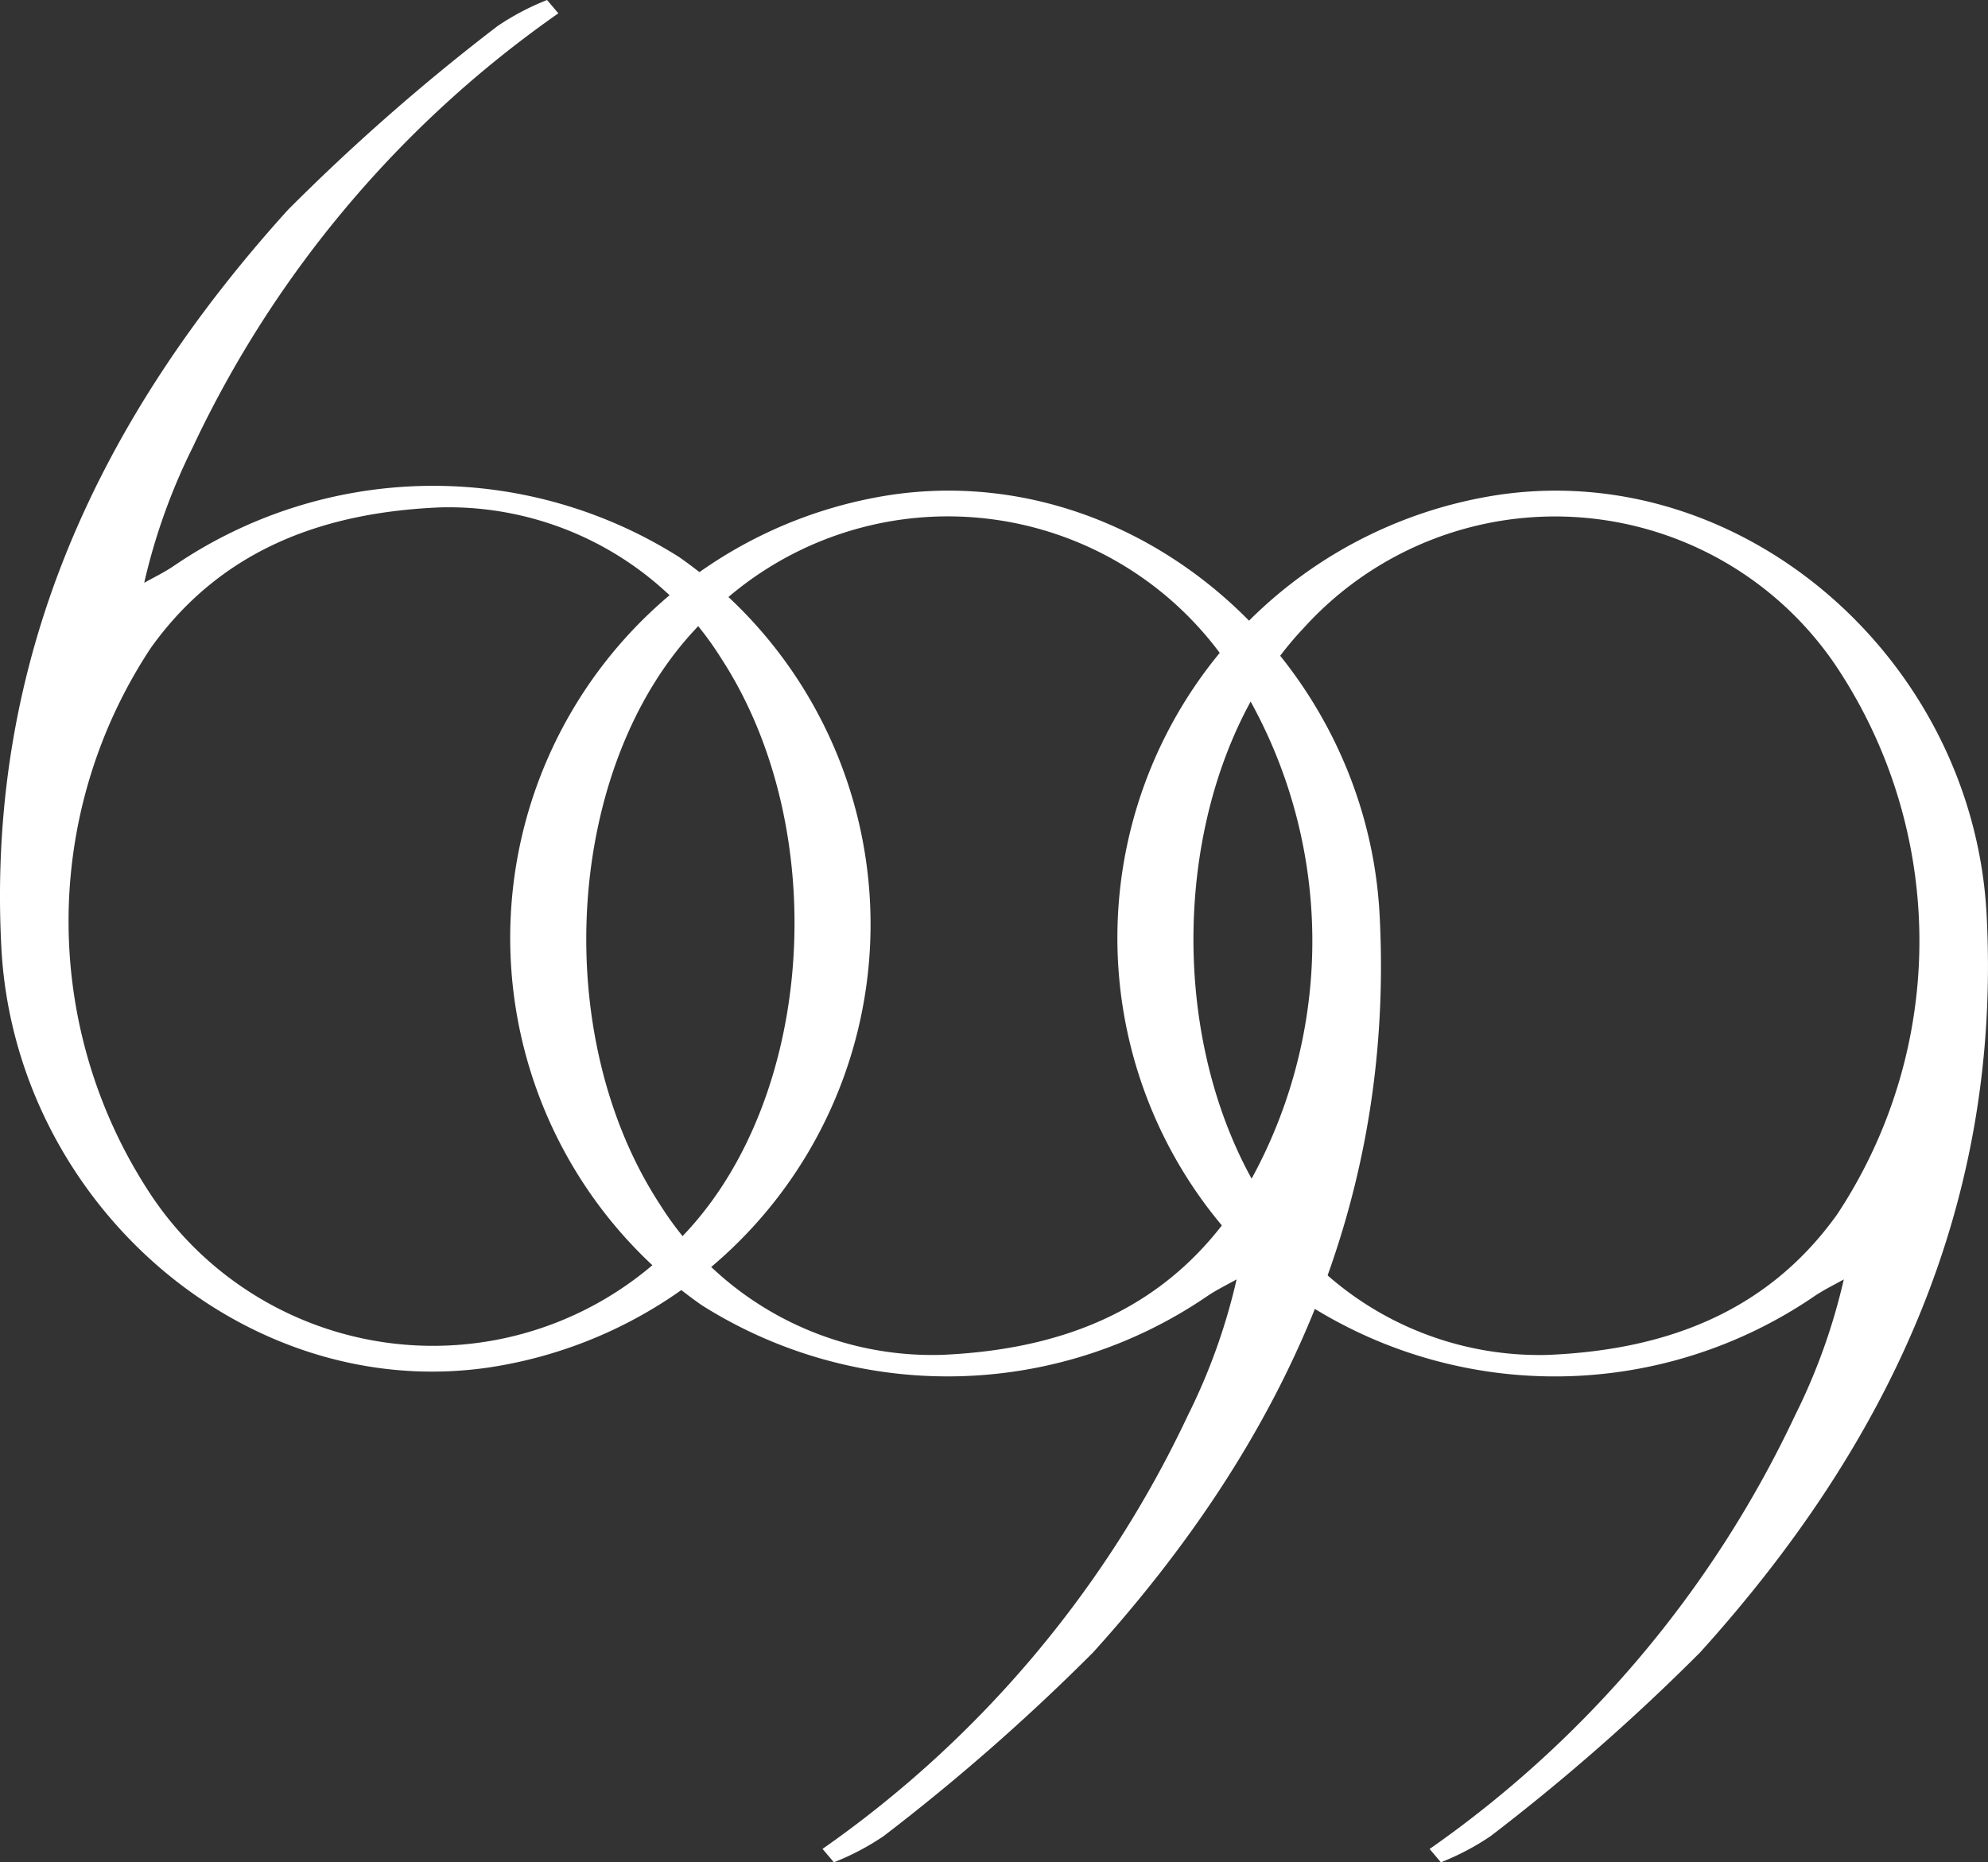 <svg id="Group_1391" data-name="Group 1391" xmlns="http://www.w3.org/2000/svg" xmlns:xlink="http://www.w3.org/1999/xlink" width="70.152" height="65.729" viewBox="0 0 70.152 65.729">
  <rect x="0" y="0" width="70.152" height="65.729" fill="#333333" stroke="none"/>
  <defs>
    <clipPath id="clip-path">
      <rect id="Rectangle_563" data-name="Rectangle 563" width="70.152" height="65.729" fill="#fff"/>
    </clipPath>
  </defs>
  <g id="Group_1388" data-name="Group 1388" clip-path="url(#clip-path)">
    <path id="Path_383" data-name="Path 383" d="M98.409,110.5c4.008-.168,7.673-1.41,10.21-4.954a17.488,17.488,0,0,0-.055-19.392A11.958,11.958,0,0,0,89.8,84.837c-4.616,4.868-5.23,14.314-1.306,20.338a11.347,11.347,0,0,0,9.911,5.324m-4.165,17.436a38.833,38.833,0,0,0,12.893-15.3,21.42,21.42,0,0,0,1.72-4.8c-.357.2-.733.381-1.07.614a16.234,16.234,0,0,1-17.807.294,15.814,15.814,0,0,1,6.747-28.607C105.365,78.9,113.433,86,113.9,94.977c.531,10.24-3.465,18.668-10.111,26.023a73.891,73.891,0,0,1-7.394,6.485,9.005,9.005,0,0,1-1.753.923l-.4-.473" transform="translate(-65.216 -62.679)" fill="#fff"/>
    <path id="Path_384" data-name="Path 384" d="M15.536,17.908c-4.008.168-7.673,1.41-10.21,4.954a17.488,17.488,0,0,0,.055,19.392,11.958,11.958,0,0,0,18.76,1.316c4.616-4.868,5.23-14.314,1.306-20.338a11.346,11.346,0,0,0-9.911-5.324M19.7.473A38.829,38.829,0,0,0,6.809,15.77a21.417,21.417,0,0,0-1.72,4.8c.357-.2.733-.381,1.07-.614a16.234,16.234,0,0,1,17.807-.294,15.815,15.815,0,0,1-6.747,28.607C8.581,49.511.513,42.406.047,33.431-.484,23.191,3.512,14.762,10.159,7.408A73.845,73.845,0,0,1,17.553.923,9,9,0,0,1,19.305,0l.4.473" transform="translate(0)" fill="#fff"/>
    <path id="Path_385" data-name="Path 385" d="M197.35,110.5c4.008-.168,7.673-1.41,10.21-4.954a17.488,17.488,0,0,0-.055-19.392,11.958,11.958,0,0,0-18.76-1.316c-4.616,4.868-5.23,14.314-1.306,20.338a11.347,11.347,0,0,0,9.911,5.324m-4.165,17.436a38.833,38.833,0,0,0,12.893-15.3,21.419,21.419,0,0,0,1.72-4.8c-.357.2-.733.381-1.07.614a16.234,16.234,0,0,1-17.807.294,15.814,15.814,0,0,1,6.747-28.607C204.306,78.9,212.374,86,212.839,94.977c.531,10.24-3.465,18.668-10.111,26.023a73.869,73.869,0,0,1-7.394,6.485,9,9,0,0,1-1.753.923l-.4-.473" transform="translate(-142.735 -62.679)" fill="#fff"/>
  </g>
</svg>
